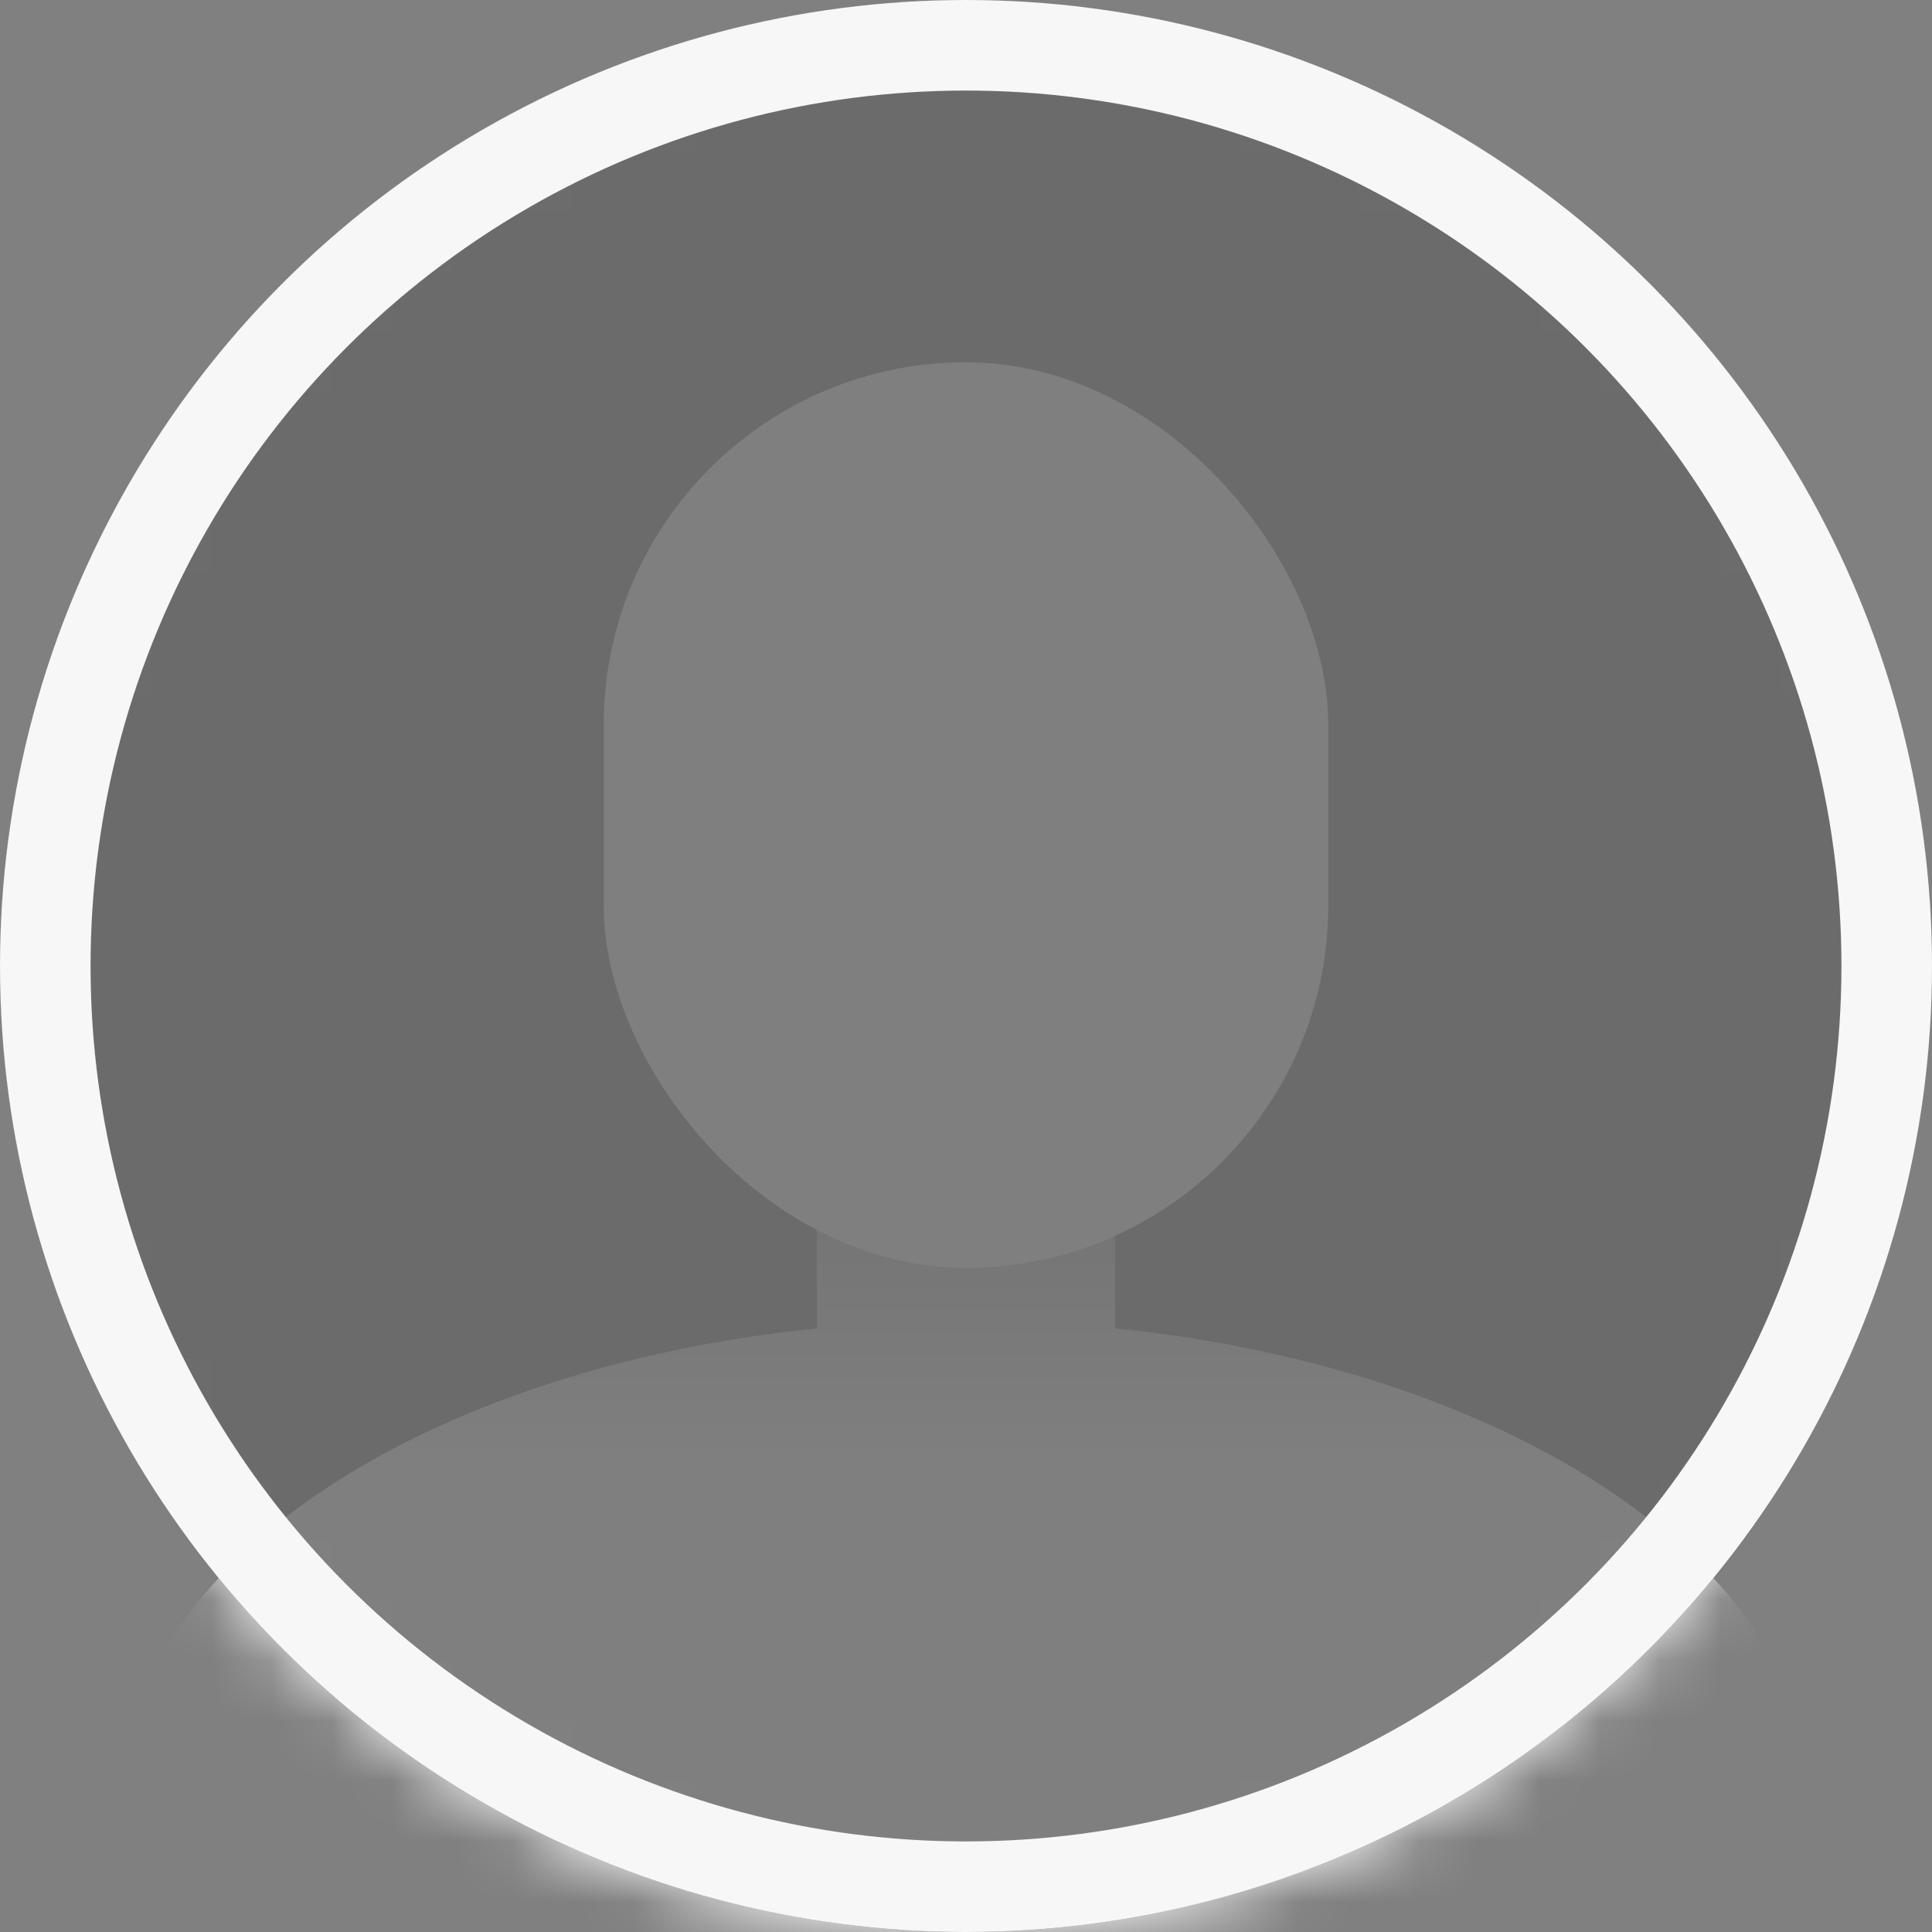 <svg width="32" height="32" viewBox="0 0 32 32" fill="none" xmlns="http://www.w3.org/2000/svg">
<rect x="0" y="0" width="32" height="32" fill="#808080" stroke="none"/>
<mask id="mask0_37_3068" style="mask-type:alpha" maskUnits="userSpaceOnUse" x="0" y="0" width="32" height="32">
<circle cx="16" cy="16" r="16" fill="#D9D9D9"/>
</mask>
<g mask="url(#mask0_37_3068)">
<circle cx="16" cy="16" r="16" fill="#D6D6D6"/>
<path fill-rule="evenodd" clip-rule="evenodd" d="M18.471 17.878H13.529V22.002C6.976 22.669 2 25.942 2 29.878C2 34.296 8.268 37.878 16 37.878C23.732 37.878 30 34.296 30 29.878C30 25.942 25.024 22.669 18.471 22.002V17.878Z" fill="url(#paint0_linear_37_3068)"/>
<rect x="10" y="6" width="12" height="15" rx="6" fill="white"/>
<circle opacity="0.5" cx="16" cy="16" r="16" fill="black"/>
</g>
<circle cx="16" cy="16" r="15.25" stroke="#F7F7F7" stroke-width="1.5"/>
<defs>
<linearGradient id="paint0_linear_37_3068" x1="16" y1="17.878" x2="16" y2="30.678" gradientUnits="userSpaceOnUse">
<stop offset="0.2" stop-color="#EBEBEB"/>
<stop offset="0.5" stop-color="white"/>
</linearGradient>
</defs>
</svg>
